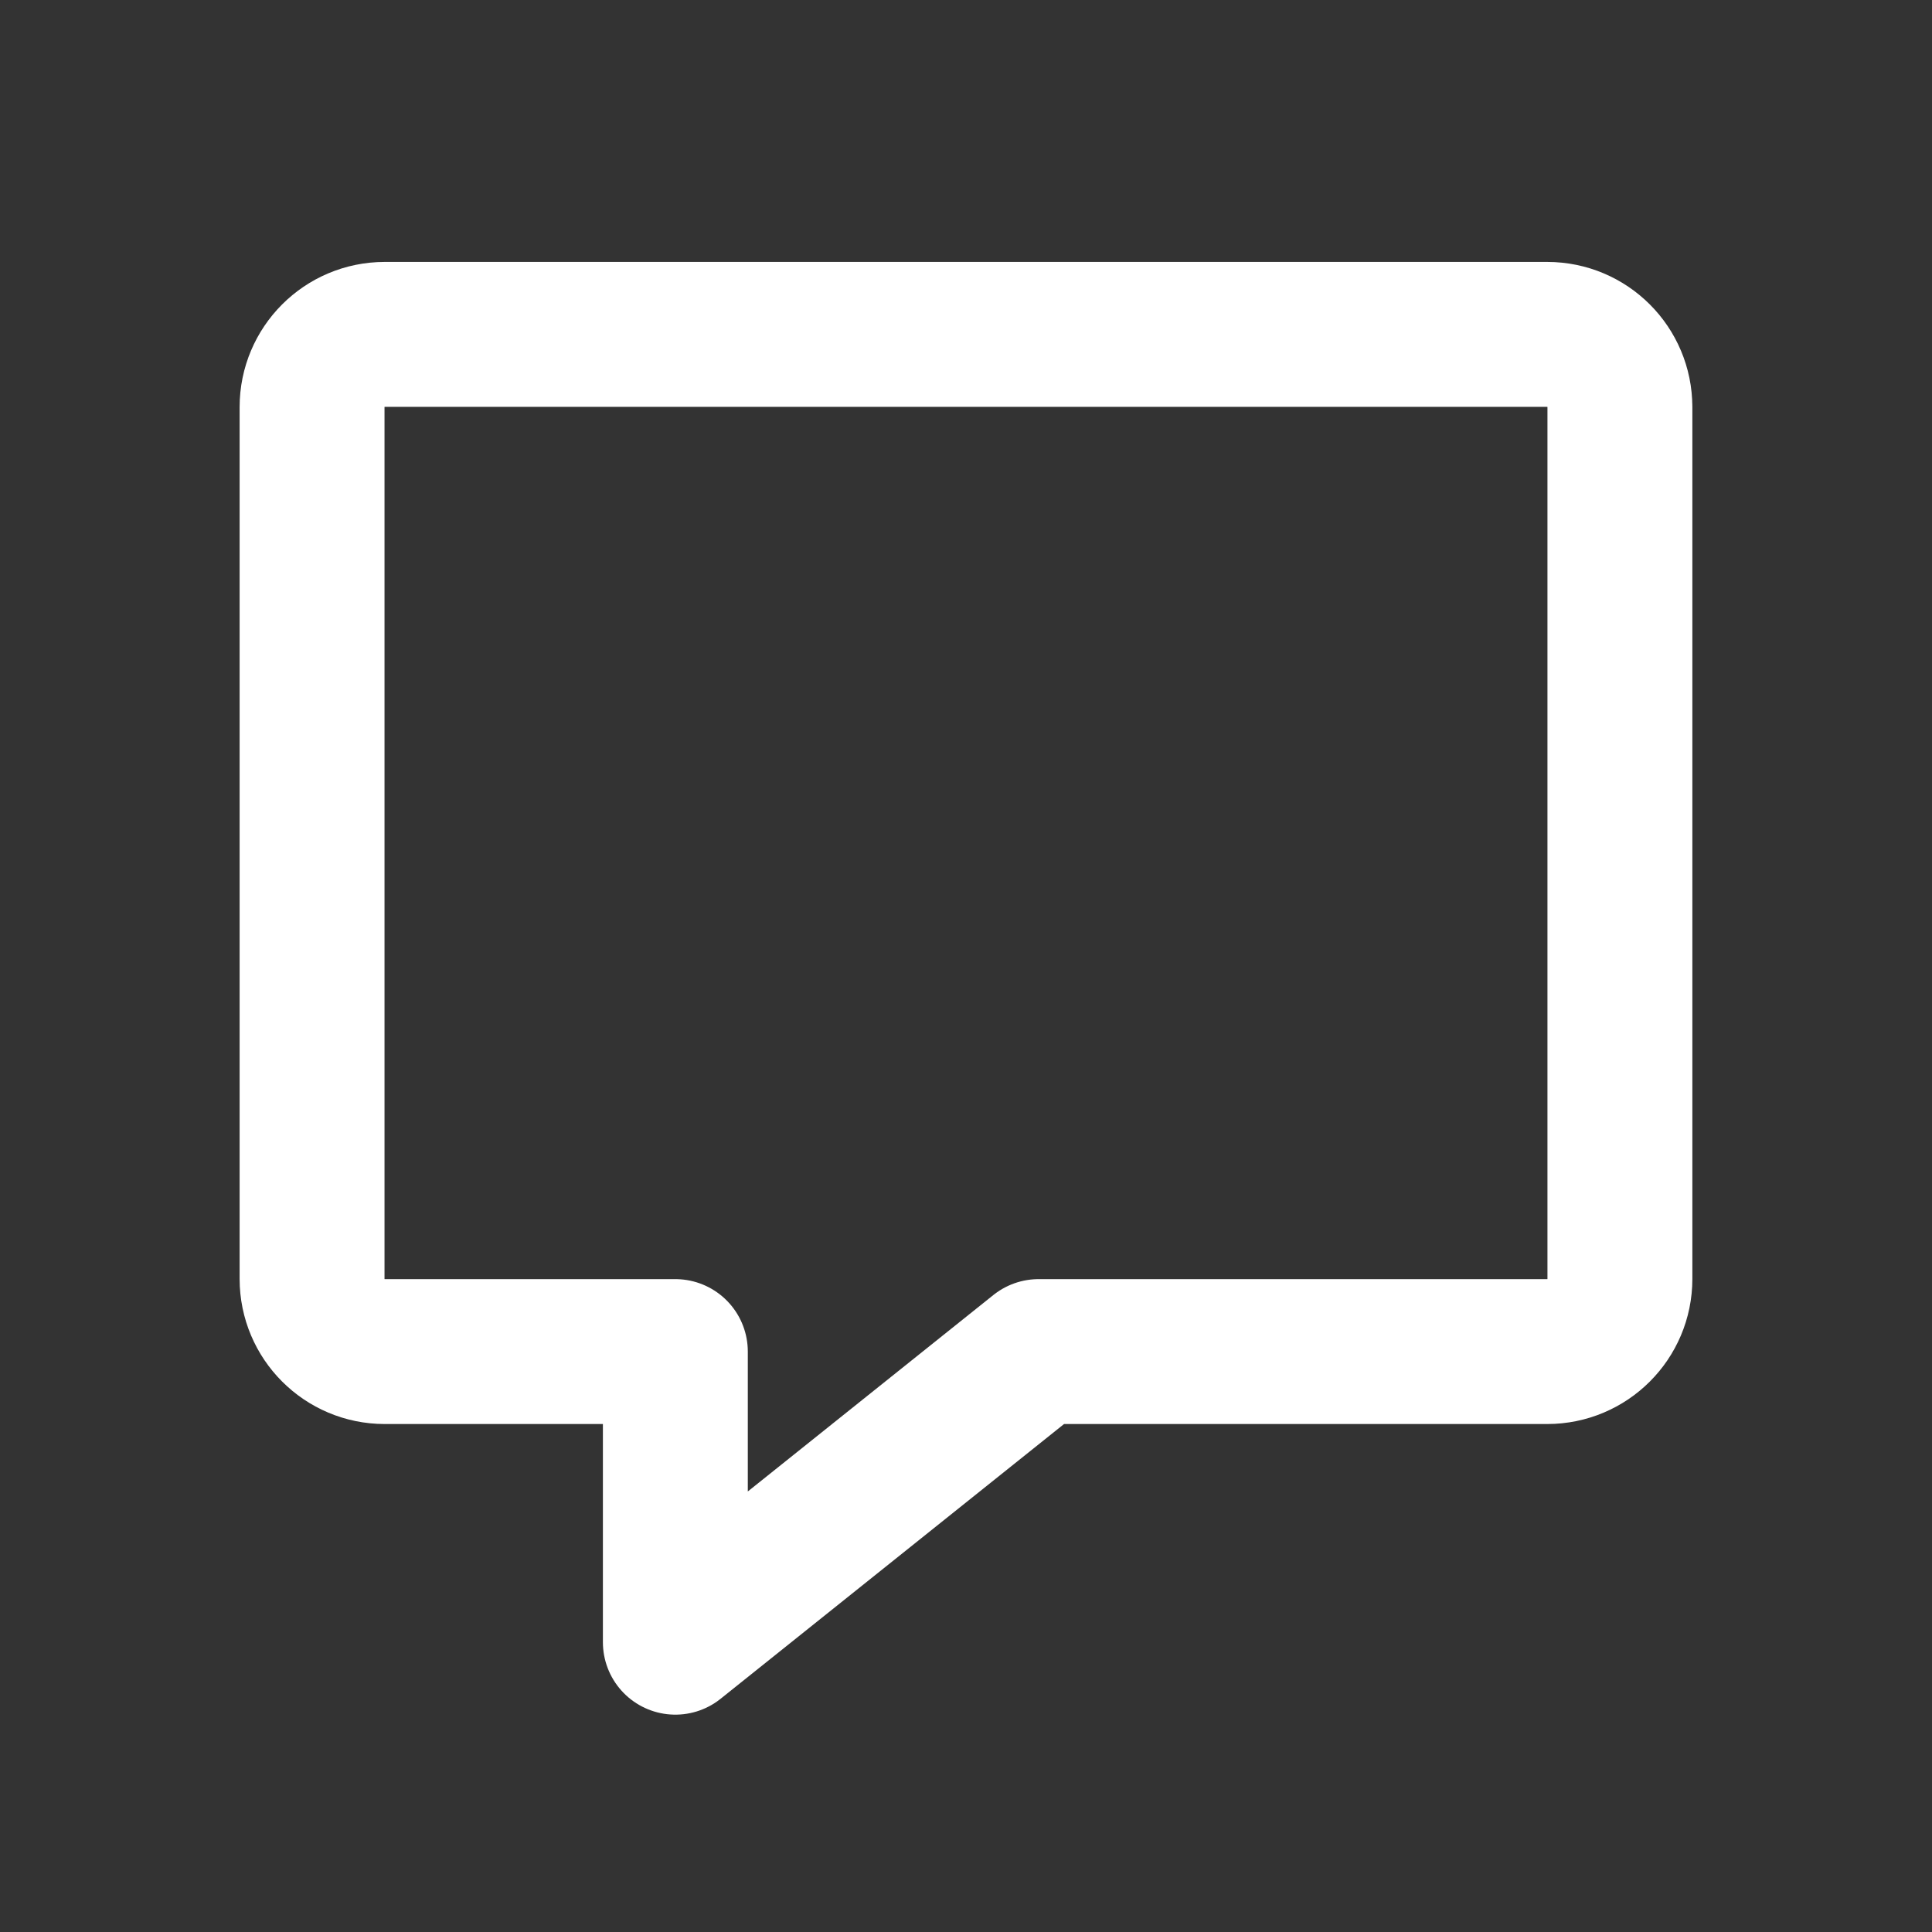 <?xml version="1.0" encoding="UTF-8"?>
<svg id="Icons" xmlns="http://www.w3.org/2000/svg" viewBox="0 0 800 800">
  <rect x="0" y="0" width="800" height="800" fill="#333333" stroke="none"/>
  <defs>
    <style>
      .cls-1 {
        fill: none;
        stroke: #fff;
        stroke-linecap: round;
        stroke-linejoin: round;
        stroke-width: 60px;
      }
    </style>
  </defs>
  <path id="W_Speech" class="cls-1" d="M670.77,168.55v361.02c0,16.62-13.47,30.09-30.09,30.09h-210.6l-150.43,120.34v-120.34h-120.34c-16.62,0-30.09-13.47-30.09-30.09V168.55c0-16.62,13.47-30.09,30.09-30.09h481.36c16.62,0,30.09,13.47,30.09,30.09Z"/>
</svg>